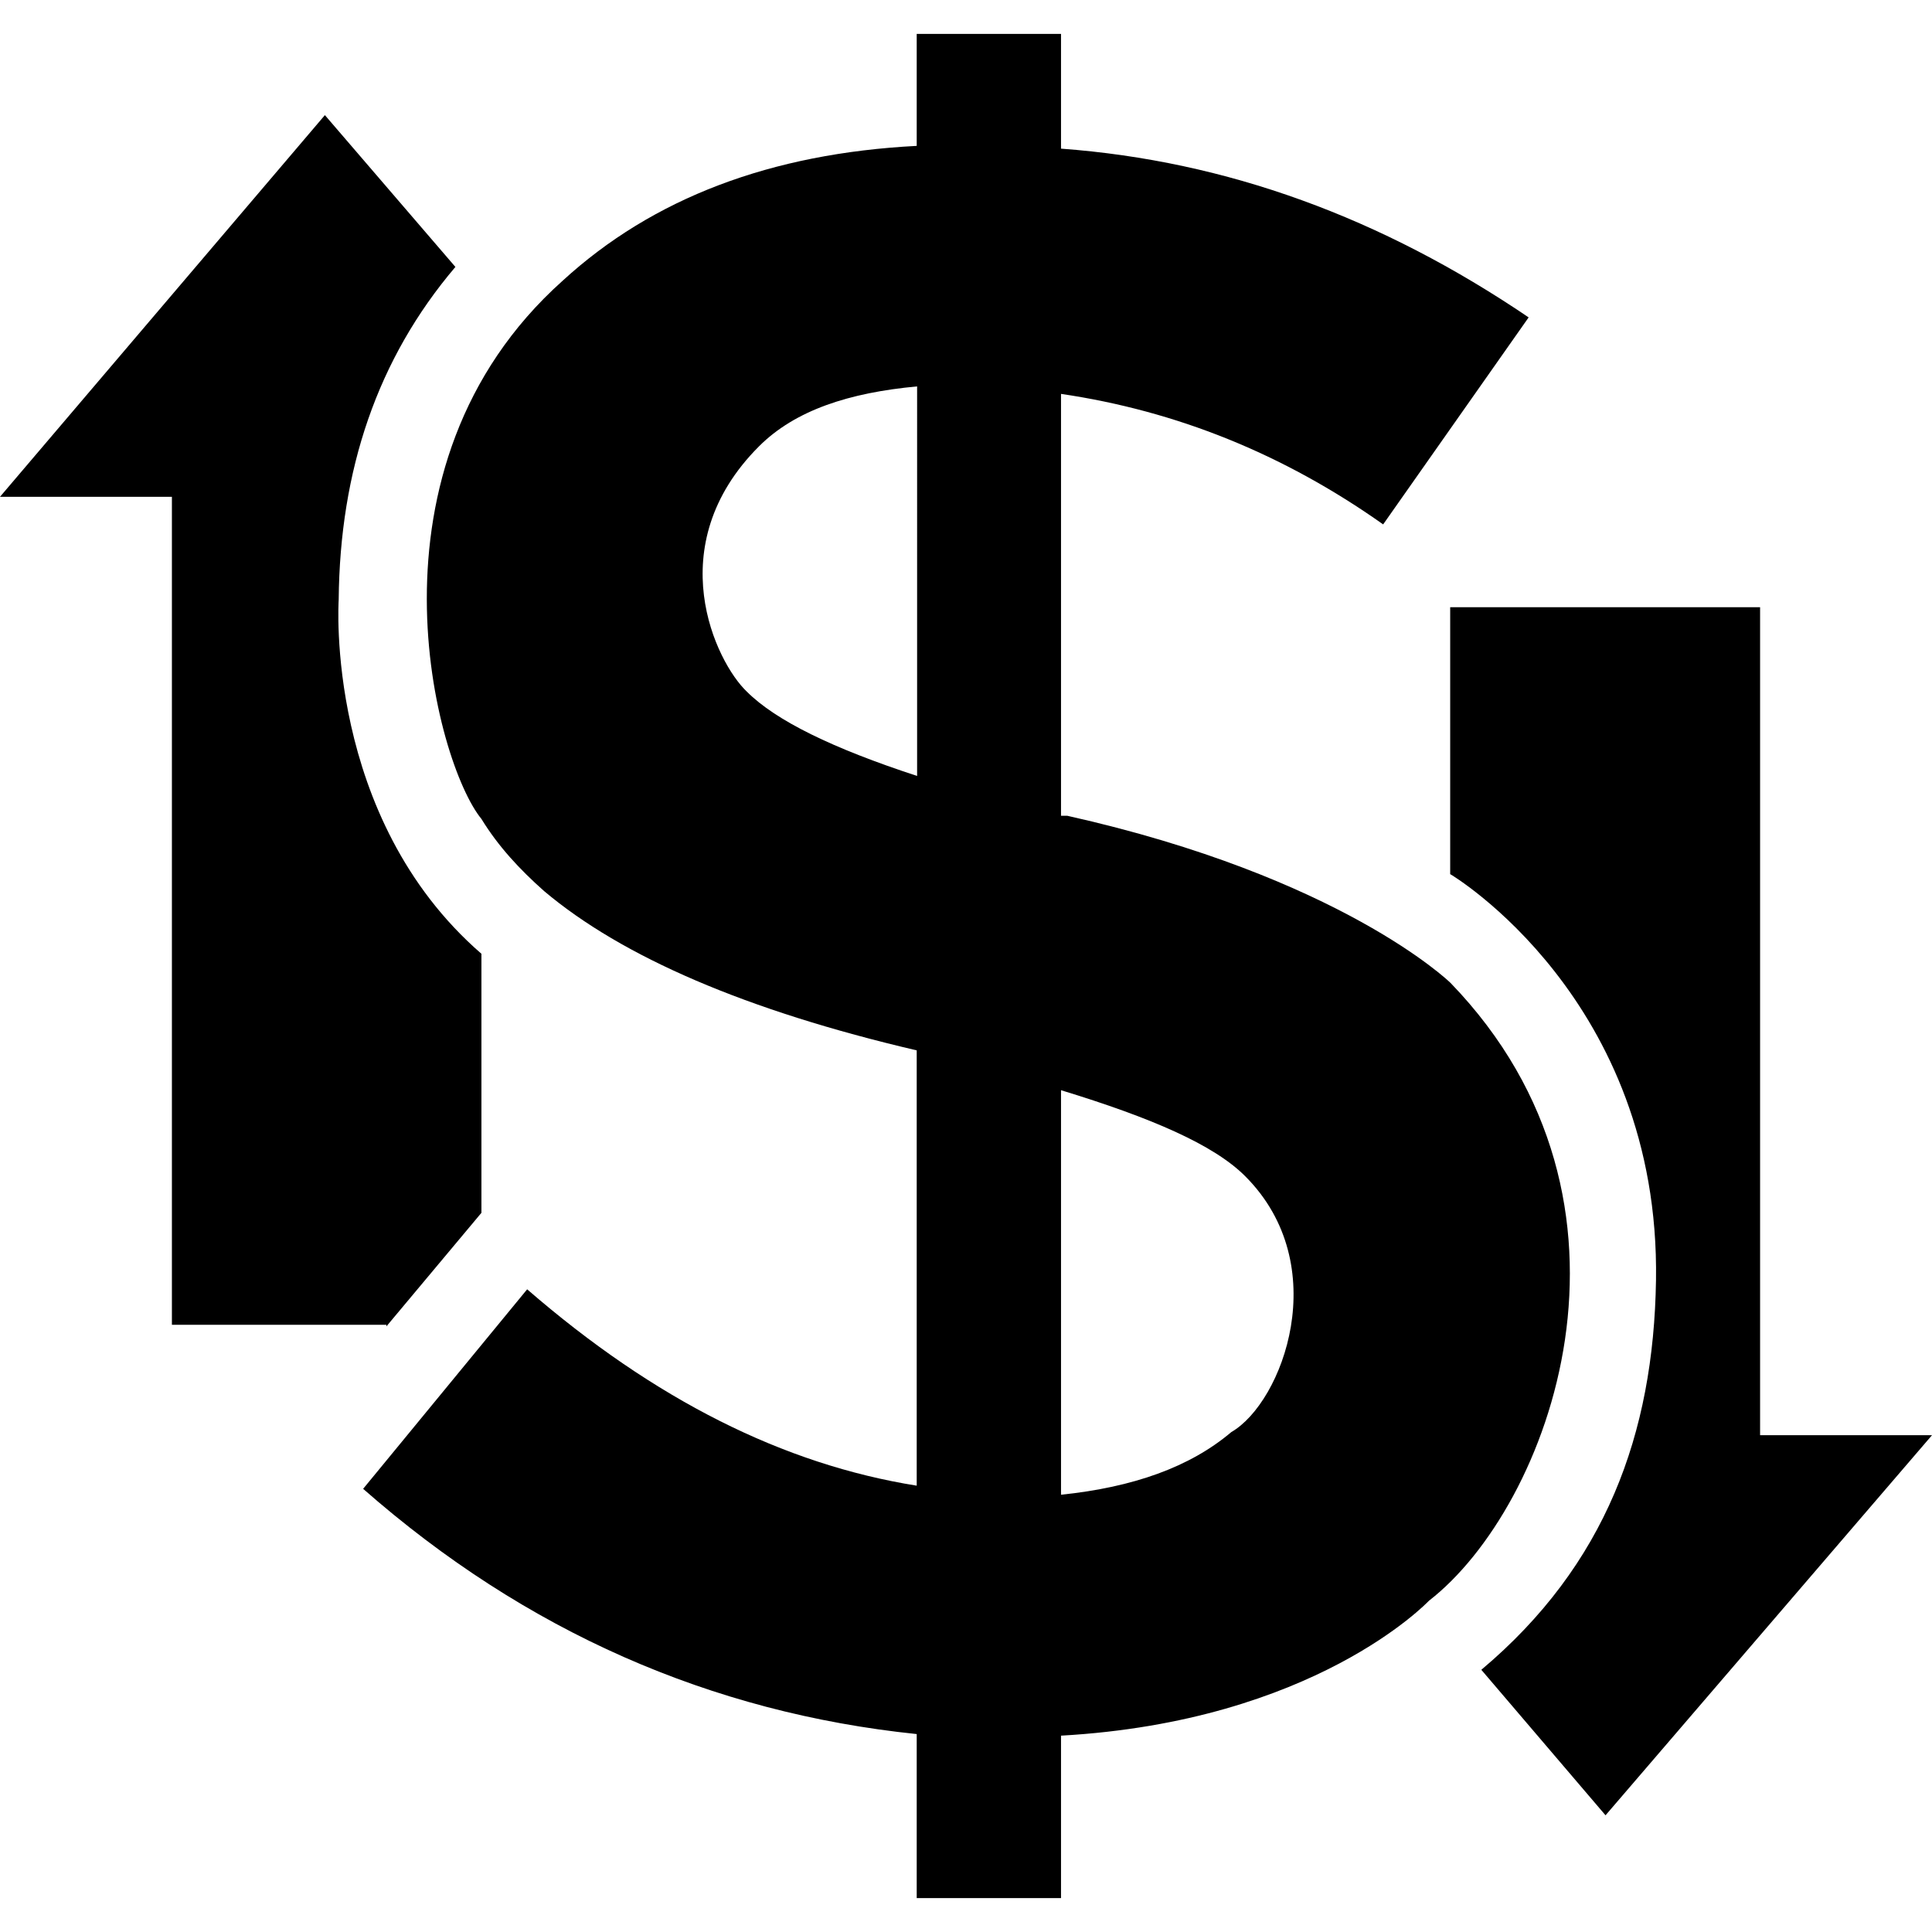 <?xml version="1.0" encoding="iso-8859-1"?>
<!-- Uploaded to: SVG Repo, www.svgrepo.com, Generator: SVG Repo Mixer Tools -->
<svg fill="#000000" height="800px" width="800px" version="1.1" id="Capa_1" xmlns="http://www.w3.org/2000/svg" xmlns:xlink="http://www.w3.org/1999/xlink" 
	 viewBox="0 0 490 490" xml:space="preserve">
<g>
	<g>
		<g>
			<path d="M367.9,249.3c-0.4-0.4-27.9-26.9-97.2-42.4h-1.6v-107c29.2,4.3,56.4,15.2,81.7,33.1l36.9-52.5
				c-37.3-25.3-76.6-39.7-118.6-42.8V8.6h-36.6V37c-36.9,1.9-66.9,13.2-89.8,34.2c-52.9,47.3-32.1,122.5-20.6,136.5
				c4.3,7,9.7,12.8,15.9,18.3c19.8,16.7,51.3,30.3,94.5,40.4v110.4c-33.8-5.4-66.5-21.8-98.8-49.8l-41.6,50.6
				c41.2,36.2,88.3,56.8,140.4,62.2v41.6h36.6v-41.2c64.2-3.6,92.9-33.8,93.3-34.2C393,382.3,422,305.3,367.9,249.3z M232.6,196.8
				c-21.4-7-35.8-14-43.2-21.4c-7.8-7.4-22.2-36.9,3.1-62.2c9.2-9.2,22.9-13.6,40.1-15.2V196.8z M312.3,363.2
				c-10.5,8.9-24.9,14-43.2,15.9V276.5c22.9,7,38.7,13.8,46.7,21.8C338.4,320.9,325.3,355.7,312.3,363.2z"/>
			<path d="M420,324.7c-0.6,39-12.8,72.3-44.3,98.8l0,0l31.5,36.9L490,364h-43.6V154h-78.6v67.7C367.9,221.7,421.1,253.4,420,324.7z
				"/>
			<path d="M122.1,241.9v65.7L98,336.4V336H43.6V126H0l82.4-96.8l33.1,38.5l0,0C95.7,91,86.2,119.2,85.9,152.1
				C85.9,152.1,82.2,207.3,122.1,241.9z"/>
		</g>
	</g>
</g>
</svg>
